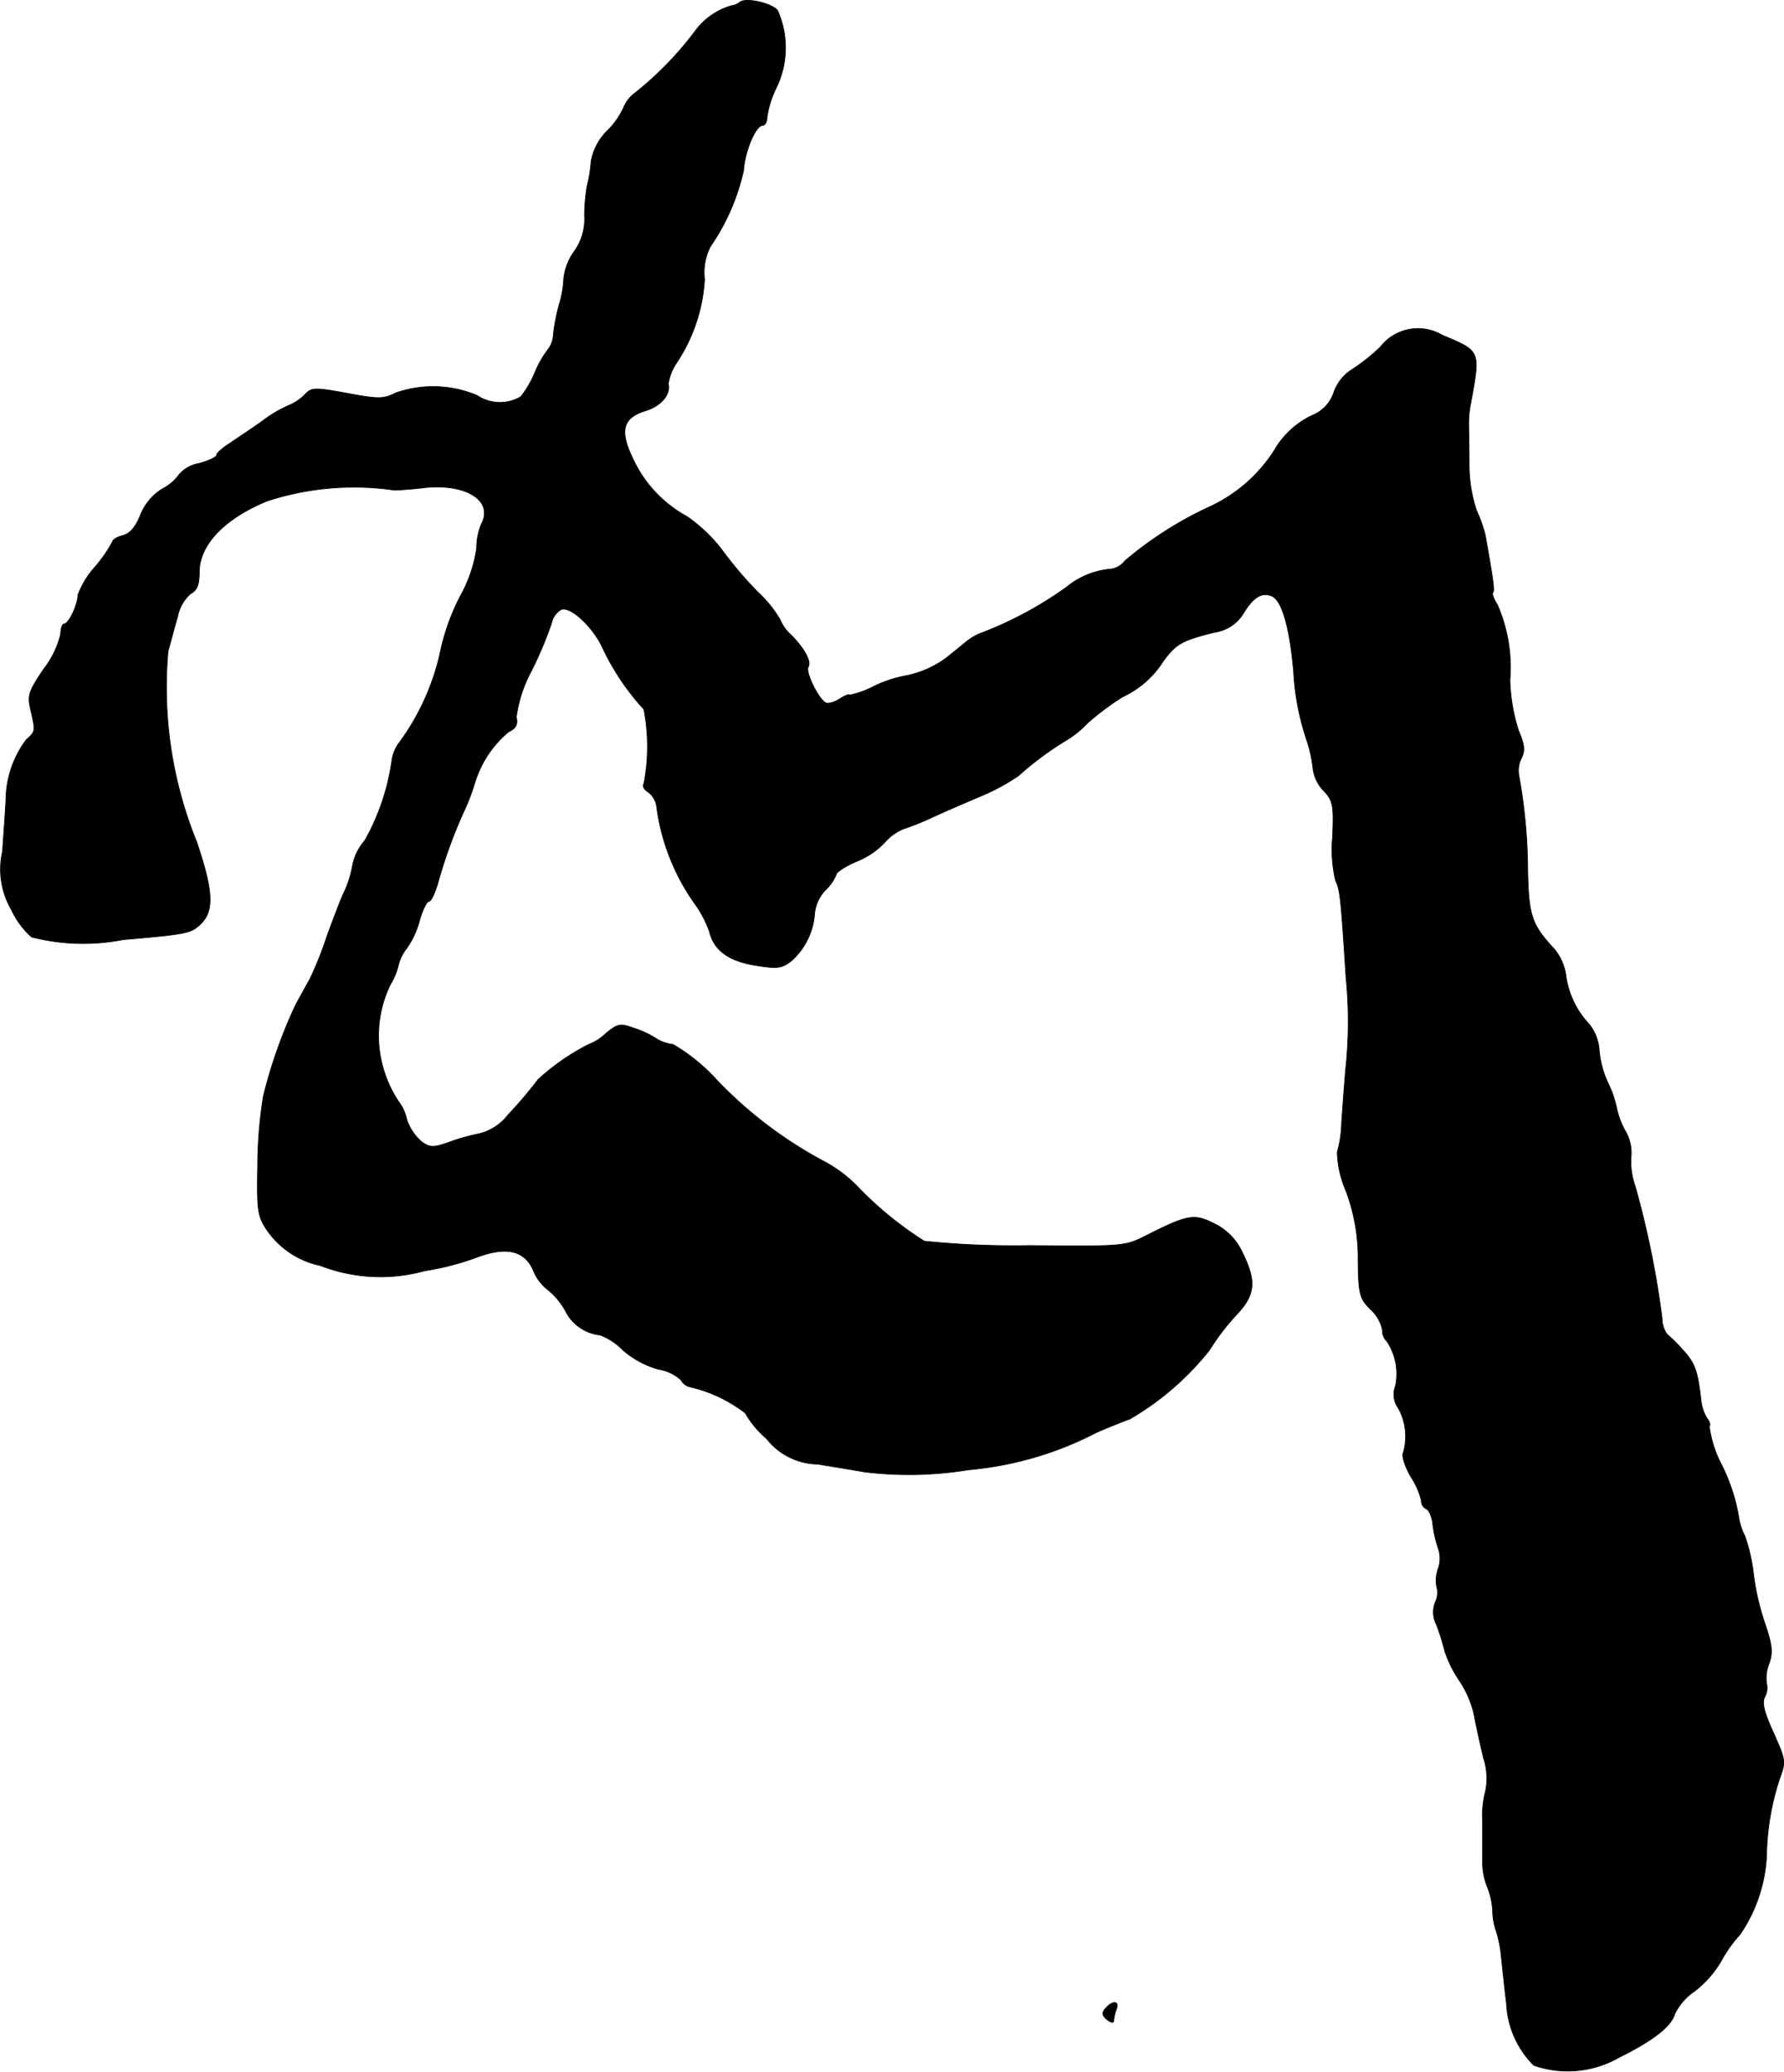 <?xml version="1.0" encoding="UTF-8"?>
<svg xmlns="http://www.w3.org/2000/svg"
     version="1.1"
     width="8.795mm"
     height="10.212mm"
     viewBox="0 0 24.929 28.948">
   <defs>
      <style type="text/css"><![CDATA[
      .a {
        stroke: #000;
        stroke-linecap: round;
        stroke-linejoin: round;
        stroke-width: 0.01px;
      }
    ]]></style>
   </defs>
   <path class="a"
         d="M10.336.032a.227.227,0,0,1-.115.048.958.958,0,0,0-.509.357,4.718,4.718,0,0,1-.836.86.48.48,0,0,0-.157.194,1.079,1.079,0,0,1-.224.327.796.796,0,0,0-.236.442,1.891,1.891,0,0,1-.055.339,2.489,2.489,0,0,0-.036.418.773.773,0,0,1-.145.497.806.806,0,0,0-.145.369,1.529,1.529,0,0,1-.067.382,2.676,2.676,0,0,0-.079.412.374.374,0,0,1-.079.212,1.392,1.392,0,0,0-.176.309,1.436,1.436,0,0,1-.2.345.574.574,0,0,1-.612-.018A1.583,1.583,0,0,0,5.532,5.489c-.17.085-.236.091-.684.006-.46-.085-.497-.079-.588.018a.667.667,0,0,1-.224.151,1.796,1.796,0,0,0-.369.218c-.133.097-.339.23-.442.303-.109.067-.2.145-.2.176,0,.024-.109.079-.248.115A.476.476,0,0,0,2.504,6.628a.671.671,0,0,1-.242.206.768.768,0,0,0-.303.369c-.067.164-.145.254-.242.279-.079.018-.145.061-.145.085a1.977,1.977,0,0,1-.242.351,1.252,1.252,0,0,0-.242.394c0,.133-.127.406-.194.406-.024,0-.048.067-.048.145a1.296,1.296,0,0,1-.236.485c-.212.315-.23.369-.182.569.067.303.073.297-.061.418a1.415,1.415,0,0,0-.285.836c-.006.133-.03.46-.048.727a1.119,1.119,0,0,0,.121.806,1.19,1.19,0,0,0,.285.388,2.914,2.914,0,0,0,1.284.036c.866-.073.939-.091,1.06-.2.212-.188.2-.46-.036-1.163a5.718,5.718,0,0,1-.4-2.671c.036-.121.091-.339.133-.478a.567.567,0,0,1,.182-.321c.091-.048.121-.127.121-.303,0-.382.357-.751.951-.993a3.911,3.911,0,0,1,1.775-.151c.048,0,.248-.012.436-.036.581-.055.951.188.781.509a.863.863,0,0,0-.067.339,1.965,1.965,0,0,1-.236.684,3.086,3.086,0,0,0-.279.8A3.354,3.354,0,0,1,5.587,10.365a.554.554,0,0,0-.109.242,3.174,3.174,0,0,1-.382,1.139.741.741,0,0,0-.17.345,1.488,1.488,0,0,1-.121.382c-.042.085-.145.357-.236.606a5.073,5.073,0,0,1-.242.606c-.048.085-.139.248-.2.363a6.815,6.815,0,0,0-.448,1.272,6.169,6.169,0,0,0-.079.963c-.012.642,0,.709.133.909a1.212,1.212,0,0,0,.745.491,2.313,2.313,0,0,0,1.454.073,3.753,3.753,0,0,0,.727-.188c.418-.157.672-.097.793.182a.639.639,0,0,0,.206.273.996.996,0,0,1,.242.291.612.612,0,0,0,.485.339.889.889,0,0,1,.321.212,1.286,1.286,0,0,0,.497.267.602.602,0,0,1,.315.151.185.185,0,0,0,.133.097,1.992,1.992,0,0,1,.763.363,1.345,1.345,0,0,0,.297.357.928.928,0,0,0,.715.357c.224.036.521.085.654.109a5.134,5.134,0,0,0,1.454-.03,4.788,4.788,0,0,0,1.787-.521c.182-.079.394-.164.466-.188a3.965,3.965,0,0,0,1.114-.963,3.215,3.215,0,0,1,.369-.485c.273-.285.291-.472.091-.878A.829.829,0,0,0,16.974,17.1c-.285-.145-.369-.133-.957.164-.297.151-.321.151-1.635.139a12.367,12.367,0,0,1-1.466-.061,4.965,4.965,0,0,1-.951-.781,1.905,1.905,0,0,0-.472-.345,5.902,5.902,0,0,1-1.484-1.133,2.61,2.61,0,0,0-.606-.491.522.522,0,0,1-.23-.079,1.379,1.379,0,0,0-.327-.151c-.182-.067-.218-.055-.382.079a.694.694,0,0,1-.236.151,3.152,3.152,0,0,0-.709.491,5.745,5.745,0,0,1-.418.491.73.73,0,0,1-.406.267,2.736,2.736,0,0,0-.394.109c-.236.085-.285.091-.406.006a.702.702,0,0,1-.212-.315.641.641,0,0,0-.121-.26,1.666,1.666,0,0,1-.176-.357,1.632,1.632,0,0,1,.067-1.266.954.954,0,0,0,.115-.279.611.611,0,0,1,.115-.23,1.225,1.225,0,0,0,.182-.4c.042-.139.097-.254.127-.254s.085-.115.127-.26a6.789,6.789,0,0,1,.369-1.012,2.884,2.884,0,0,0,.145-.382,1.5,1.5,0,0,1,.472-.715c.103-.048.133-.103.109-.206a1.893,1.893,0,0,1,.212-.648A5.246,5.246,0,0,0,7.707,8.705a.287.287,0,0,1,.133-.188c.133-.055.46.254.594.563a3.41,3.41,0,0,0,.563.83,2.737,2.737,0,0,1,0,1.042c-.024.03.006.085.061.115a.316.316,0,0,1,.121.23,3.023,3.023,0,0,0,.545,1.351,1.607,1.607,0,0,1,.188.363c.061.267.273.418.648.478.303.048.363.042.503-.067a.985.985,0,0,0,.321-.672.561.561,0,0,1,.151-.315.626.626,0,0,0,.151-.218c0-.03.127-.115.285-.182a1.108,1.108,0,0,0,.394-.267.689.689,0,0,1,.248-.182,4.315,4.315,0,0,0,.436-.176c.17-.079.466-.206.666-.291a2.894,2.894,0,0,0,.515-.279,4.478,4.478,0,0,1,.66-.491,1.421,1.421,0,0,0,.309-.248,3.858,3.858,0,0,1,.485-.363,1.345,1.345,0,0,0,.569-.497c.182-.248.26-.291.715-.406a.568.568,0,0,0,.412-.273c.133-.218.254-.291.388-.236.145.055.254.436.309,1.054a3.6,3.6,0,0,0,.176.939,1.936,1.936,0,0,1,.097.436.548.548,0,0,0,.145.291c.133.139.145.2.127.648a1.874,1.874,0,0,0,.042.612c.061.121.073.218.145,1.345a6.205,6.205,0,0,1-.006,1.302c-.018.218-.042.545-.055.733a1.637,1.637,0,0,1-.061.412,1.449,1.449,0,0,0,.121.539,2.656,2.656,0,0,1,.17.981c.006.472.024.527.176.678a.539.539,0,0,1,.164.285.2.2,0,0,0,.061.157.823.823,0,0,1,.121.63.325.325,0,0,0,.042.309.819.819,0,0,1,.067.624c-.024.036.024.188.103.327a1.083,1.083,0,0,1,.151.339.121.121,0,0,0,.067.115c.036.012.079.103.091.206a1.693,1.693,0,0,0,.073.333.436.436,0,0,1,.006.291.475.475,0,0,0-.024.254.304.304,0,0,1-.018.218.378.378,0,0,0,.018.321,3.517,3.517,0,0,1,.115.369,1.655,1.655,0,0,0,.194.394,1.451,1.451,0,0,1,.212.478c.024.133.085.412.133.612a.927.927,0,0,1,.03.466,1.336,1.336,0,0,0-.042.418v.551a.927.927,0,0,0,.061.357,1.037,1.037,0,0,1,.079.345.923.923,0,0,0,.048.279,1.635,1.635,0,0,1,.073.363c.018.164.048.46.073.654a1.303,1.303,0,0,0,.382.866,1.44,1.44,0,0,0,1.187-.109c.478-.236.733-.436.781-.606a.798.798,0,0,1,.279-.321,1.494,1.494,0,0,0,.369-.418,1.865,1.865,0,0,1,.267-.376,2.147,2.147,0,0,0,.369-1.084,3.633,3.633,0,0,1,.182-1.09c.091-.242.085-.26-.085-.642-.133-.291-.164-.424-.121-.503a.264.264,0,0,0,.024-.188.554.554,0,0,1,.036-.279c.055-.157.042-.26-.061-.563a3.451,3.451,0,0,1-.157-.684,2.473,2.473,0,0,0-.121-.533.829.829,0,0,1-.085-.26,2.59,2.59,0,0,0-.267-.787,1.621,1.621,0,0,1-.145-.485c.018-.018.006-.067-.03-.109a.595.595,0,0,1-.085-.248c-.048-.424-.085-.521-.248-.703a2.584,2.584,0,0,0-.23-.23.383.383,0,0,1-.067-.218,12.787,12.787,0,0,0-.376-1.847,1.022,1.022,0,0,1-.055-.442.602.602,0,0,0-.085-.333,1.175,1.175,0,0,1-.121-.327,1.464,1.464,0,0,0-.121-.345,1.37,1.37,0,0,1-.121-.46.644.644,0,0,0-.145-.363,1.221,1.221,0,0,1-.321-.684.737.737,0,0,0-.164-.363c-.315-.339-.357-.466-.369-1.108a7.525,7.525,0,0,0-.121-1.302.39.39,0,0,1,.036-.26c.048-.097.042-.182-.042-.376a2.547,2.547,0,0,1-.121-.709,2.194,2.194,0,0,0-.176-1.054c-.048-.073-.079-.151-.061-.17.024-.024.006-.164-.109-.806a1.97,1.97,0,0,0-.121-.339,2.037,2.037,0,0,1-.103-.636c0-.23-.006-.472-.006-.539a1.433,1.433,0,0,1,.03-.333c.133-.733.139-.715-.406-.945a.665.665,0,0,0-.86.17,2.712,2.712,0,0,1-.388.309.619.619,0,0,0-.26.321.517.517,0,0,1-.297.321,1.209,1.209,0,0,0-.539.497,2.131,2.131,0,0,1-.909.787,5.169,5.169,0,0,0-1.175.751.297.297,0,0,1-.194.115,1.123,1.123,0,0,0-.624.254,5.296,5.296,0,0,1-1.163.63.774.774,0,0,0-.26.151c-.103.085-.218.176-.254.206a1.427,1.427,0,0,1-.557.248,1.753,1.753,0,0,0-.46.151,1.254,1.254,0,0,1-.339.121c0-.018-.061.006-.139.055-.073.048-.164.073-.2.048-.103-.067-.279-.43-.236-.497.048-.073-.055-.26-.242-.448a.57.57,0,0,1-.151-.212,1.711,1.711,0,0,0-.315-.388,5.487,5.487,0,0,1-.503-.594,2.2,2.2,0,0,0-.485-.46,1.752,1.752,0,0,1-.757-.812c-.188-.388-.139-.569.182-.666.218-.067.351-.23.315-.376a.732.732,0,0,1,.103-.273A2.351,2.351,0,0,0,9.845,3.902a.806.806,0,0,1,.079-.454,3.031,3.031,0,0,0,.466-1.066c.018-.273.17-.63.267-.63.036,0,.061-.055.061-.115a1.385,1.385,0,0,1,.127-.406A1.278,1.278,0,0,0,10.863.141C10.754.032,10.408-.035,10.336.032Z"/>
   <path class="a"
         d="M15.448,28.063c-.055.061-.048.097.024.157.055.042.091.048.091.012a.635.635,0,0,1,.036-.157C15.648,27.954,15.545,27.948,15.448,28.063Z"/>
</svg>
